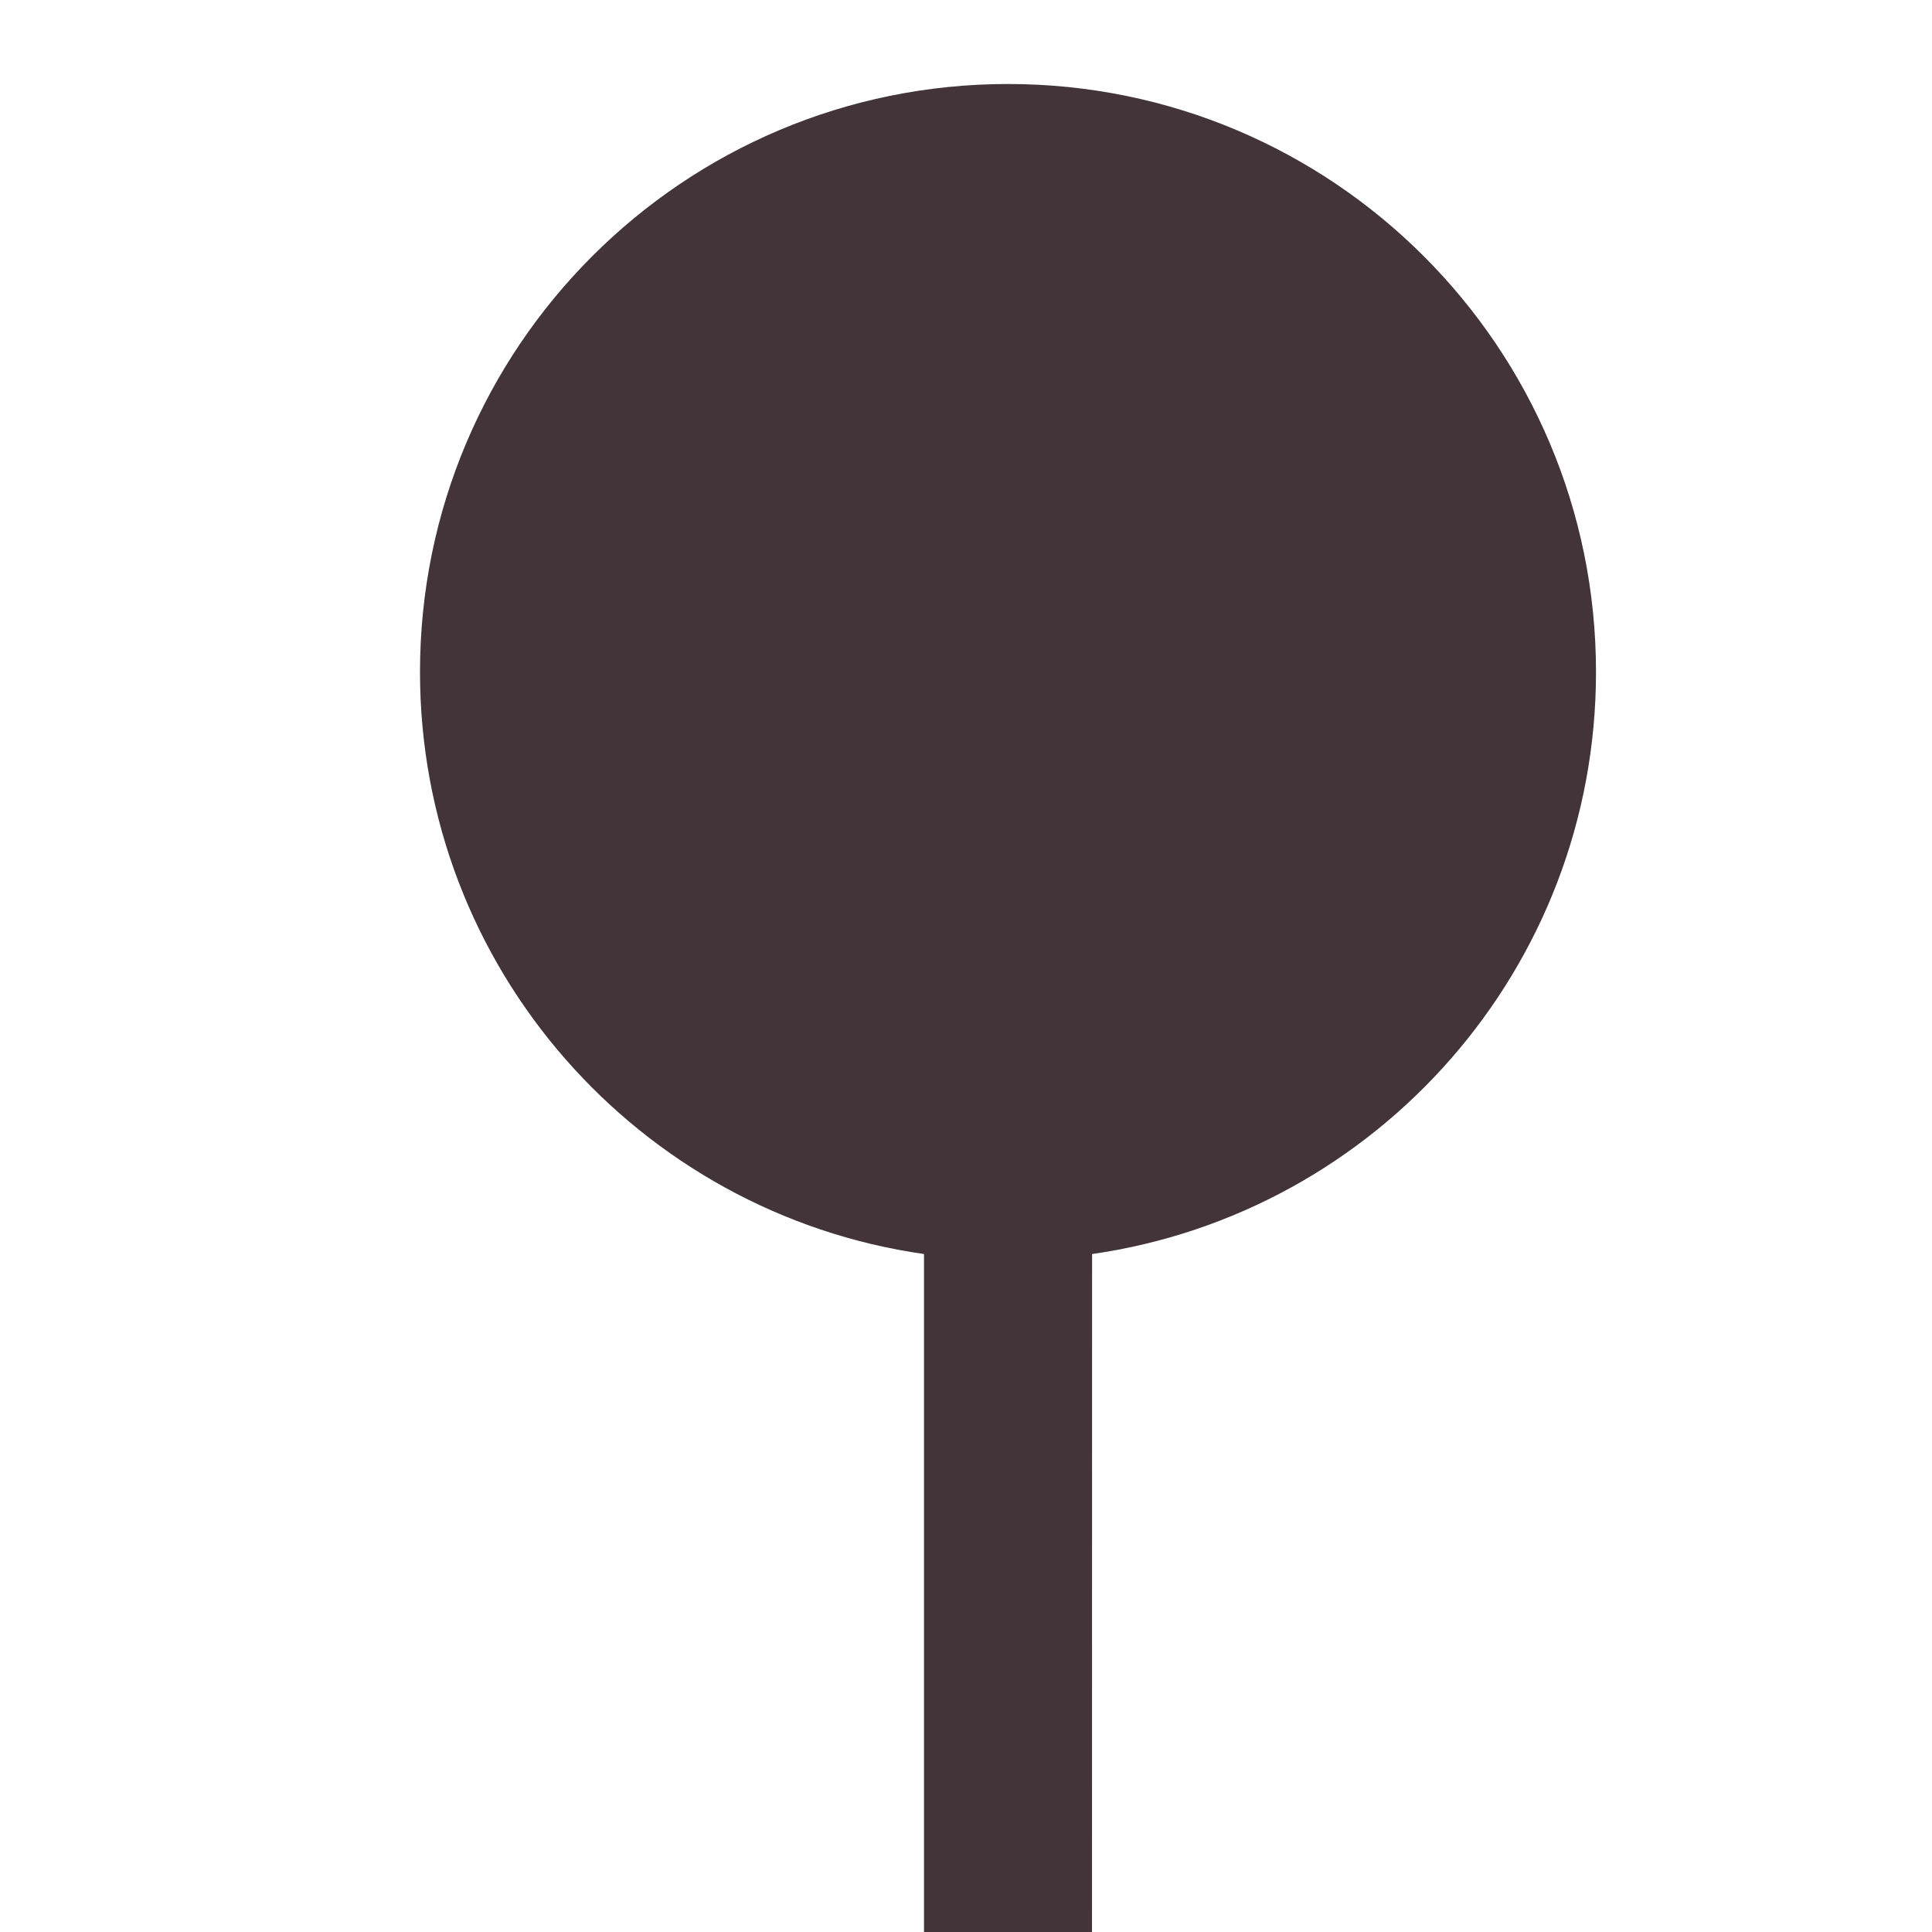 <?xml version="1.0" encoding="UTF-8"?>
<svg width="23px" height="23px" viewBox="0 0 23 23" version="1.1" xmlns="http://www.w3.org/2000/svg" xmlns:xlink="http://www.w3.org/1999/xlink">
    <!-- Generator: Sketch 61 (89581) - https://sketch.com -->
    <title>ico / place</title>
    <desc>Created with Sketch.</desc>
    <g id="ico-/-place" stroke="none" stroke-width="1" fill="none" fill-rule="evenodd">
        <g id="check-copy-10" transform="translate(5, 1)" fill="#423438">
            <path d="M7,0 C10.866,0 14,3.134 14,7 C14,10.526 11.393,13.443 8.001,13.929 L8,22 L6,22 L6,13.929 C2.608,13.444 0,10.526 0,7 C0,3.134 3.134,0 7,0 Z" id="Combined-Shape"></path>
        </g>
    </g>
</svg>